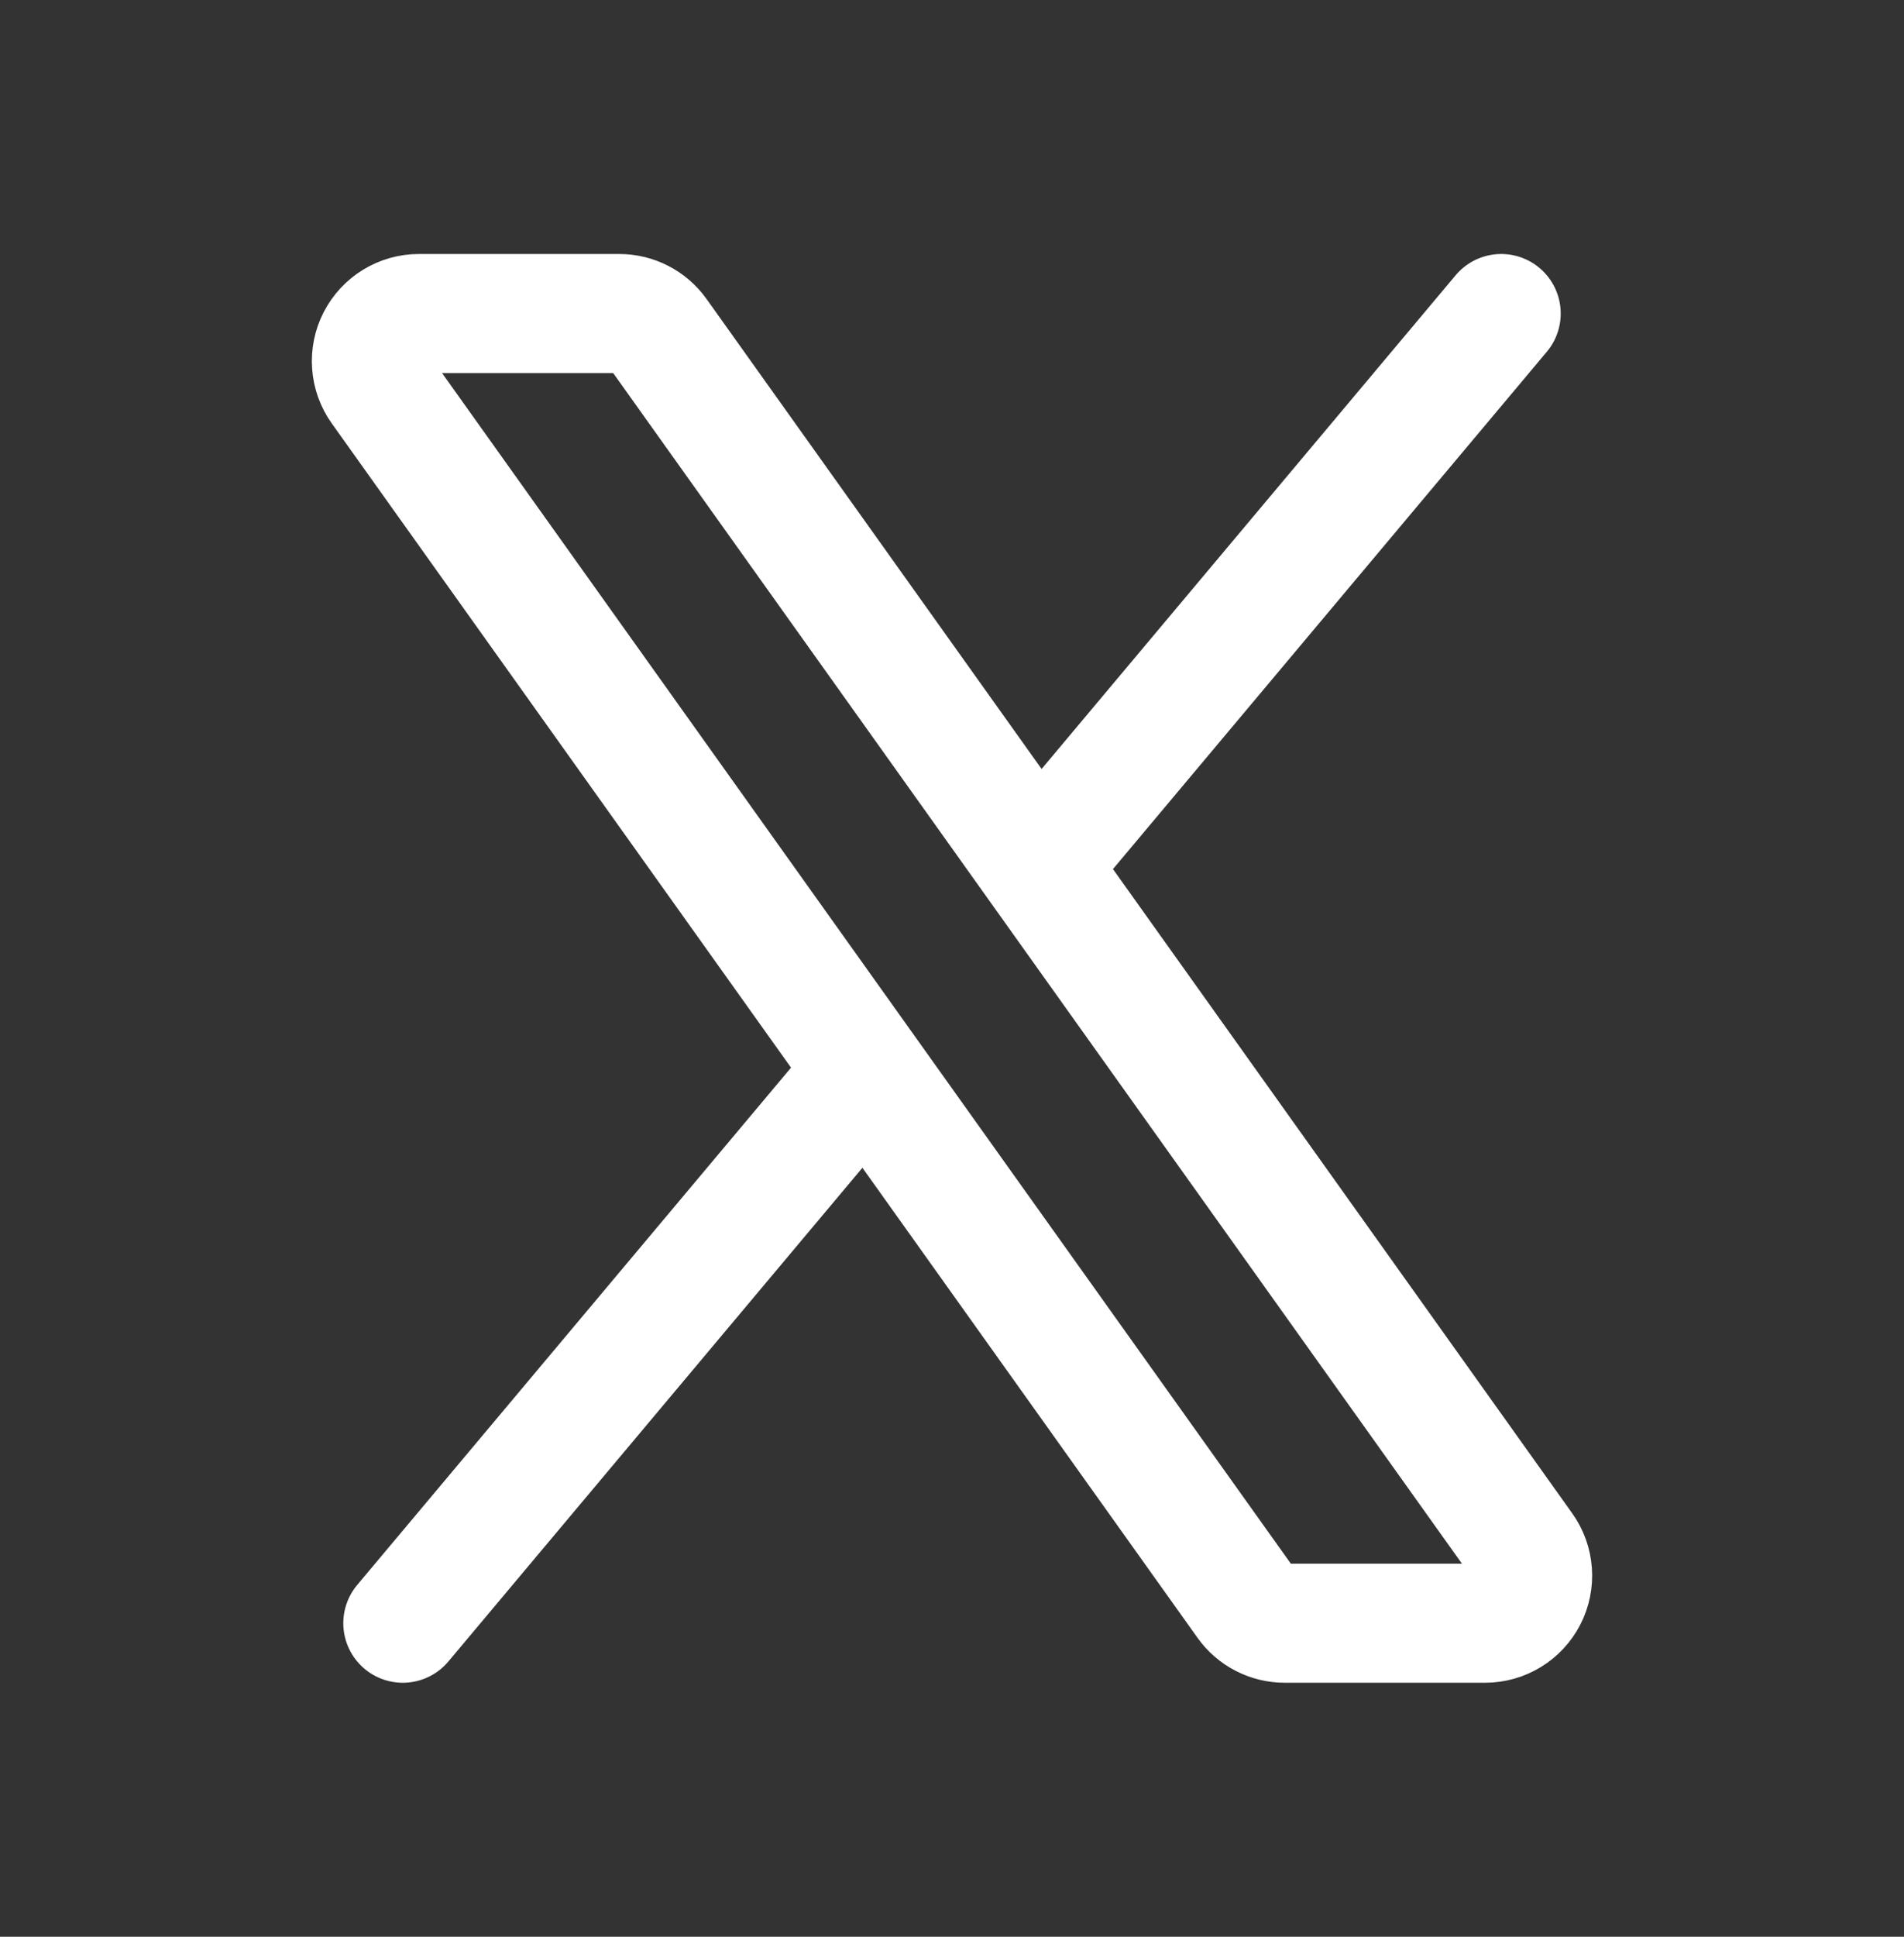 <svg width="60" height="61" viewBox="0 0 60 61" fill="none" xmlns="http://www.w3.org/2000/svg">
<rect x="0" y="0" width="60" height="61" fill="#333333" stroke="none"/>
<path d="M32.703 27.28L20.738 10.505C20.599 10.31 20.415 10.151 20.203 10.042C19.99 9.932 19.754 9.875 19.515 9.875H13.2C12.925 9.875 12.655 9.951 12.42 10.095C12.185 10.238 11.994 10.444 11.868 10.688C11.742 10.933 11.686 11.208 11.706 11.482C11.726 11.757 11.82 12.021 11.98 12.245L27.297 33.72M32.703 27.28L48.02 48.755C48.18 48.979 48.275 49.243 48.294 49.518C48.314 49.792 48.258 50.067 48.132 50.312C48.006 50.556 47.815 50.762 47.58 50.905C47.345 51.049 47.075 51.125 46.8 51.125H40.485C40.246 51.125 40.01 51.068 39.797 50.958C39.585 50.849 39.401 50.69 39.263 50.495L27.297 33.72M32.703 27.28L47.307 9.875M27.297 33.72L12.693 51.125" stroke="white" stroke-width="3.75" stroke-linecap="round" stroke-linejoin="round"/>
</svg>
